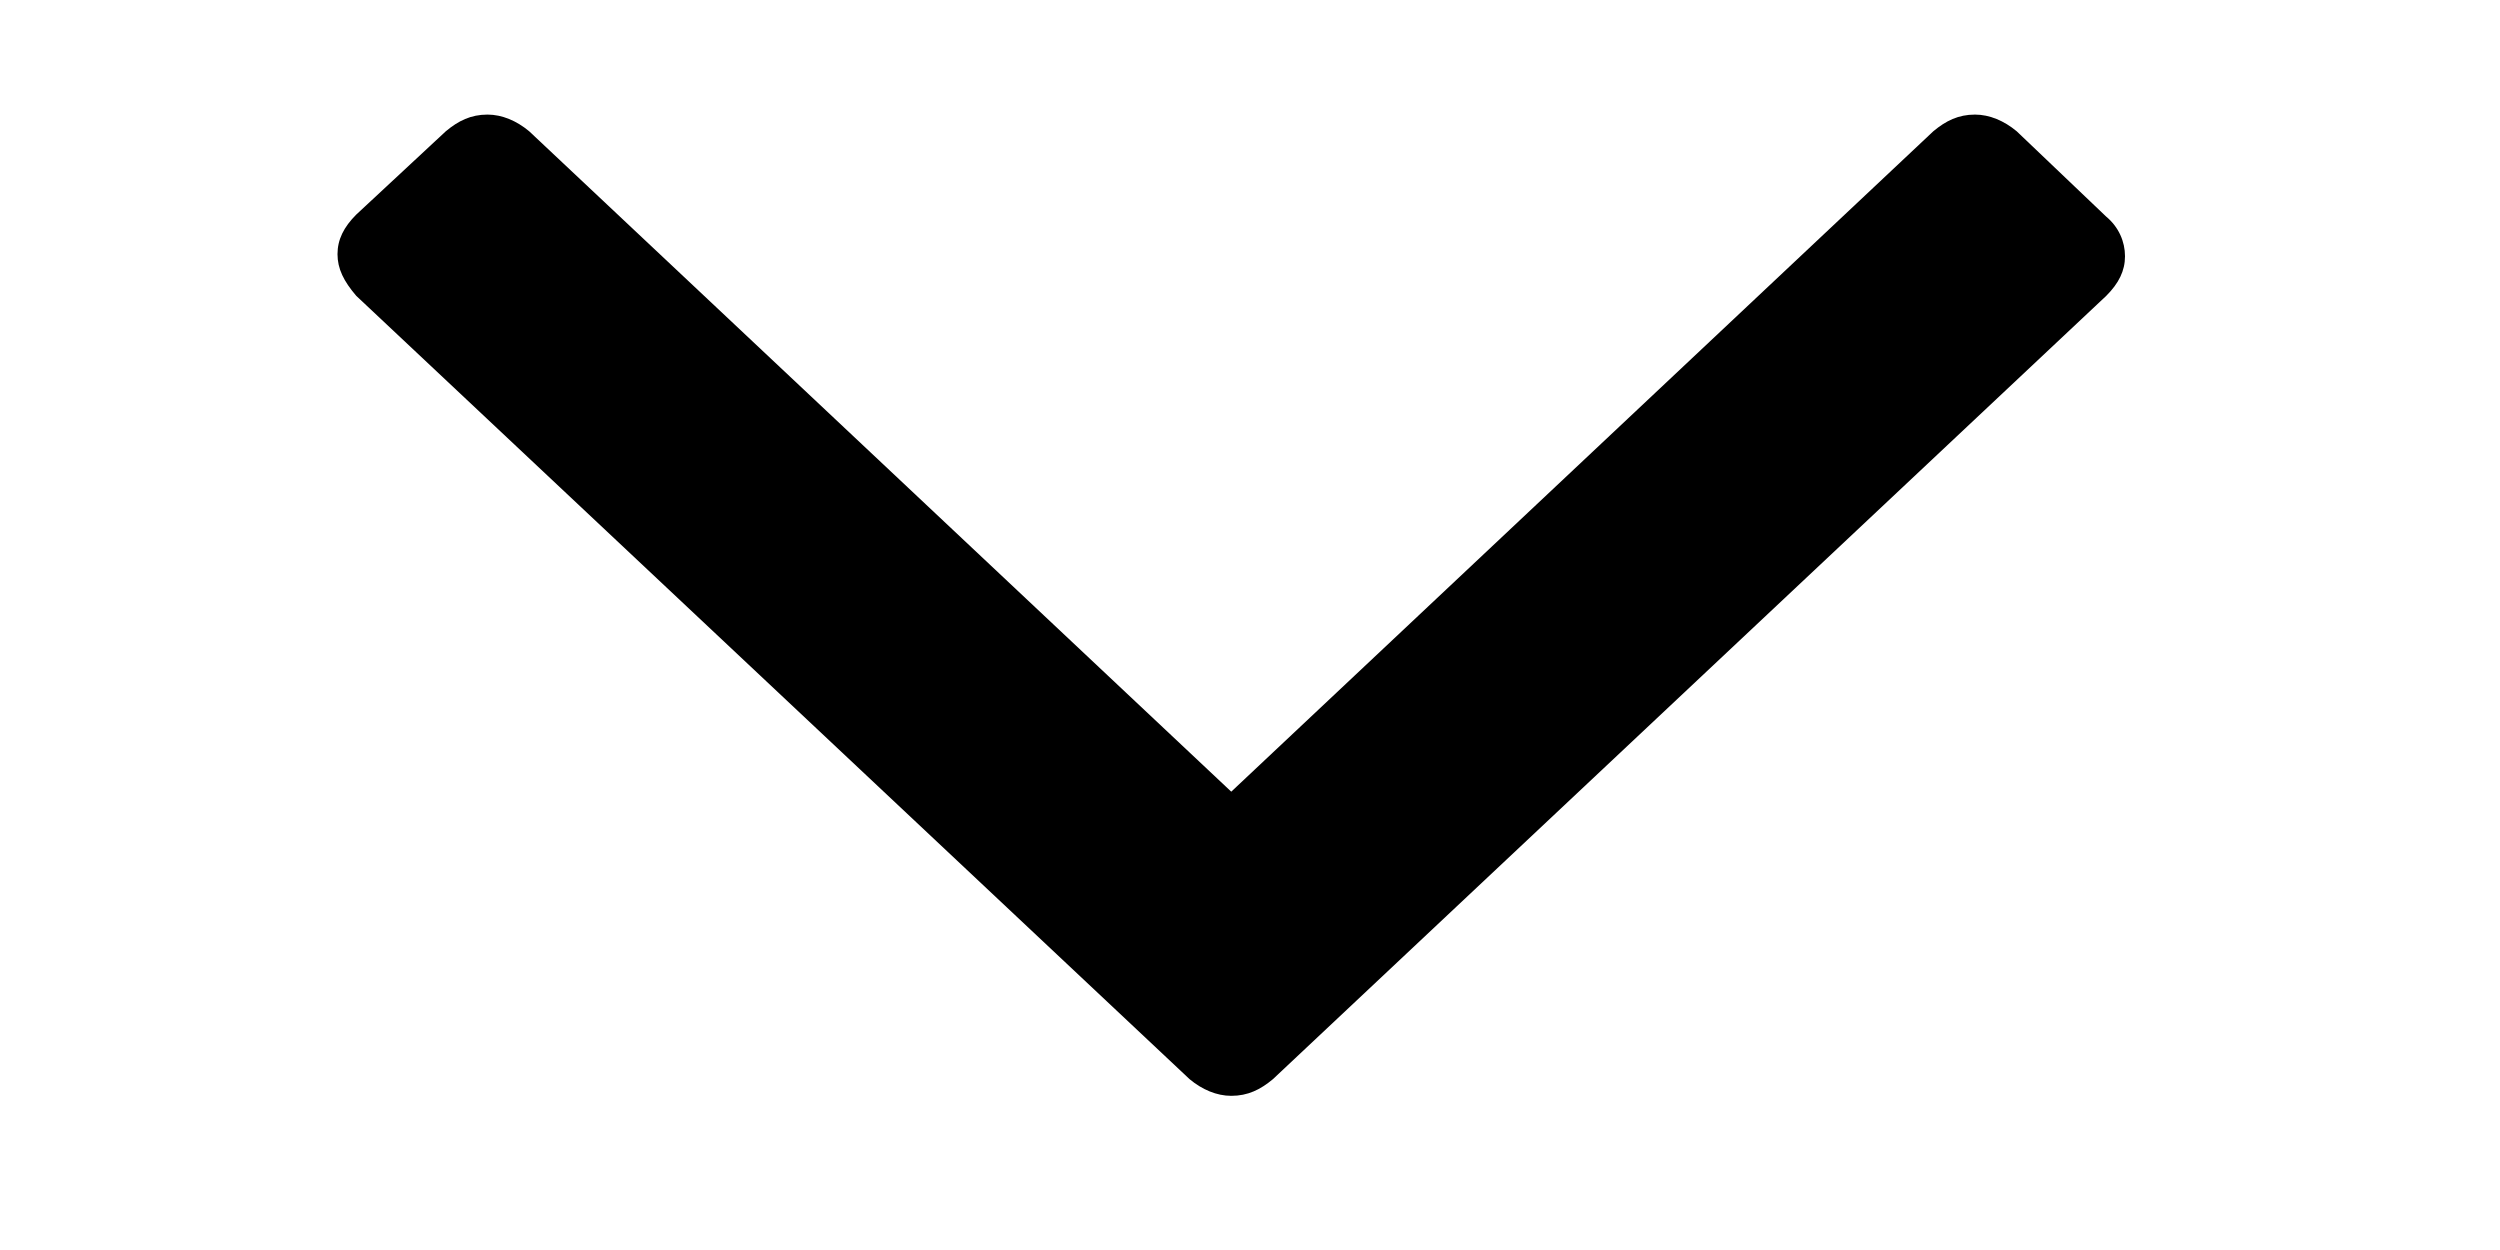 <?xml version="1.0" encoding="UTF-8"?>
<svg version="1.0" xmlns="http://www.w3.org/2000/svg" width="12" height="6">
<rect  fill="#fff" width="12" height="6"/>
		<path fill="#000000" d="M10.11,1.04c0.06,0.05,0.09,0.12,0.09,0.19c0,0.07-0.03,0.13-0.09,0.19l-4,3.76
			c-0.06,0.05-0.12,0.08-0.2,0.08c-0.07,0-0.14-0.03-0.2-0.08l-4-3.76C1.65,1.35,1.62,1.29,1.62,1.22c0-0.07,0.03-0.13,0.09-0.19
			l0.43-0.4c0.06-0.05,0.12-0.08,0.2-0.08c0.07,0,0.14,0.03,0.2,0.08l3.37,3.17l3.37-3.17c0.06-0.05,0.12-0.08,0.2-0.08
			c0.07,0,0.14,0.03,0.2,0.08L10.11,1.04L10.11,1.04z"/>
</svg>

